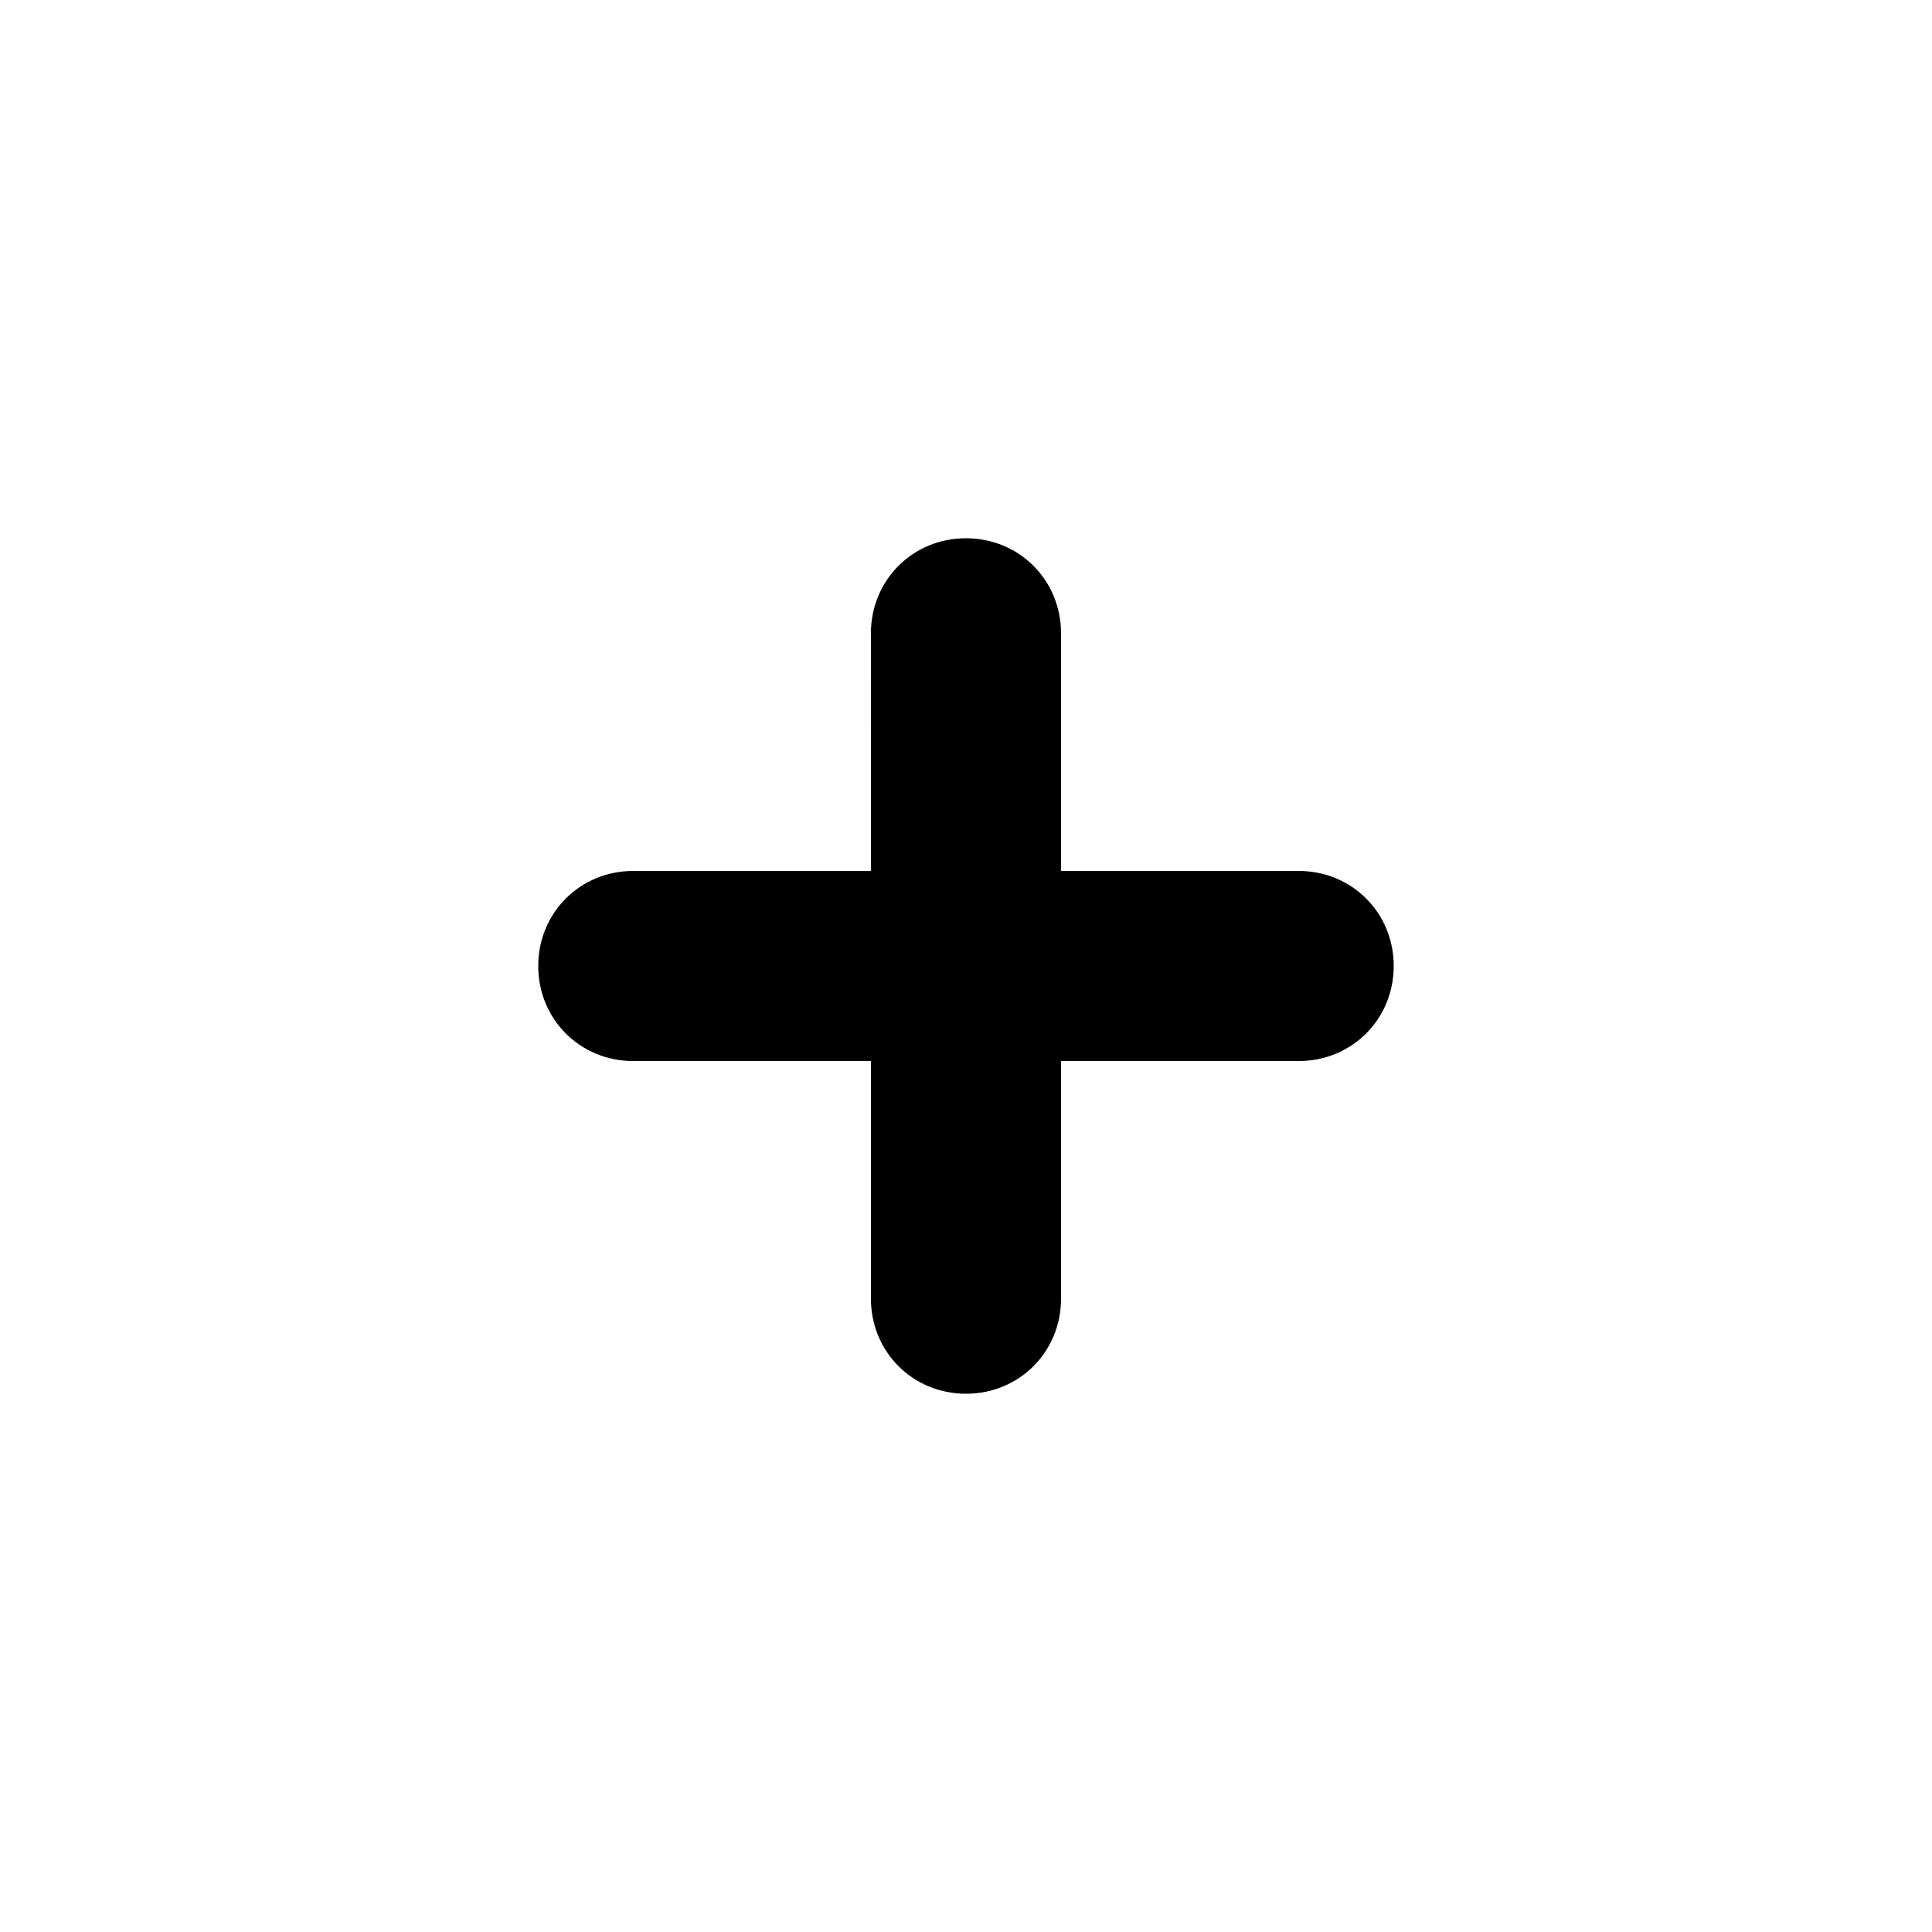 <?xml version="1.0" encoding="UTF-8"?>
<!-- Uploaded to: SVG Repo, www.svgrepo.com, Generator: SVG Repo Mixer Tools -->
<svg fill="#000000" width="800px" height="800px" version="1.1" viewBox="144 144 512 512" xmlns="http://www.w3.org/2000/svg">
 <path d="m488.16 374.81h-62.977v-62.977c0-14.105-11.082-25.191-25.191-25.191-14.105 0-25.191 11.082-25.191 25.191l0.004 62.977h-62.977c-14.105 0-25.191 11.082-25.191 25.191 0 14.105 11.082 25.191 25.191 25.191l62.977-0.004v62.977c0 14.105 11.082 25.191 25.191 25.191 14.105 0 25.191-11.082 25.191-25.191l-0.004-62.977h62.977c14.105 0 25.191-11.082 25.191-25.191 0-14.105-11.082-25.188-25.191-25.188z"/>
</svg>